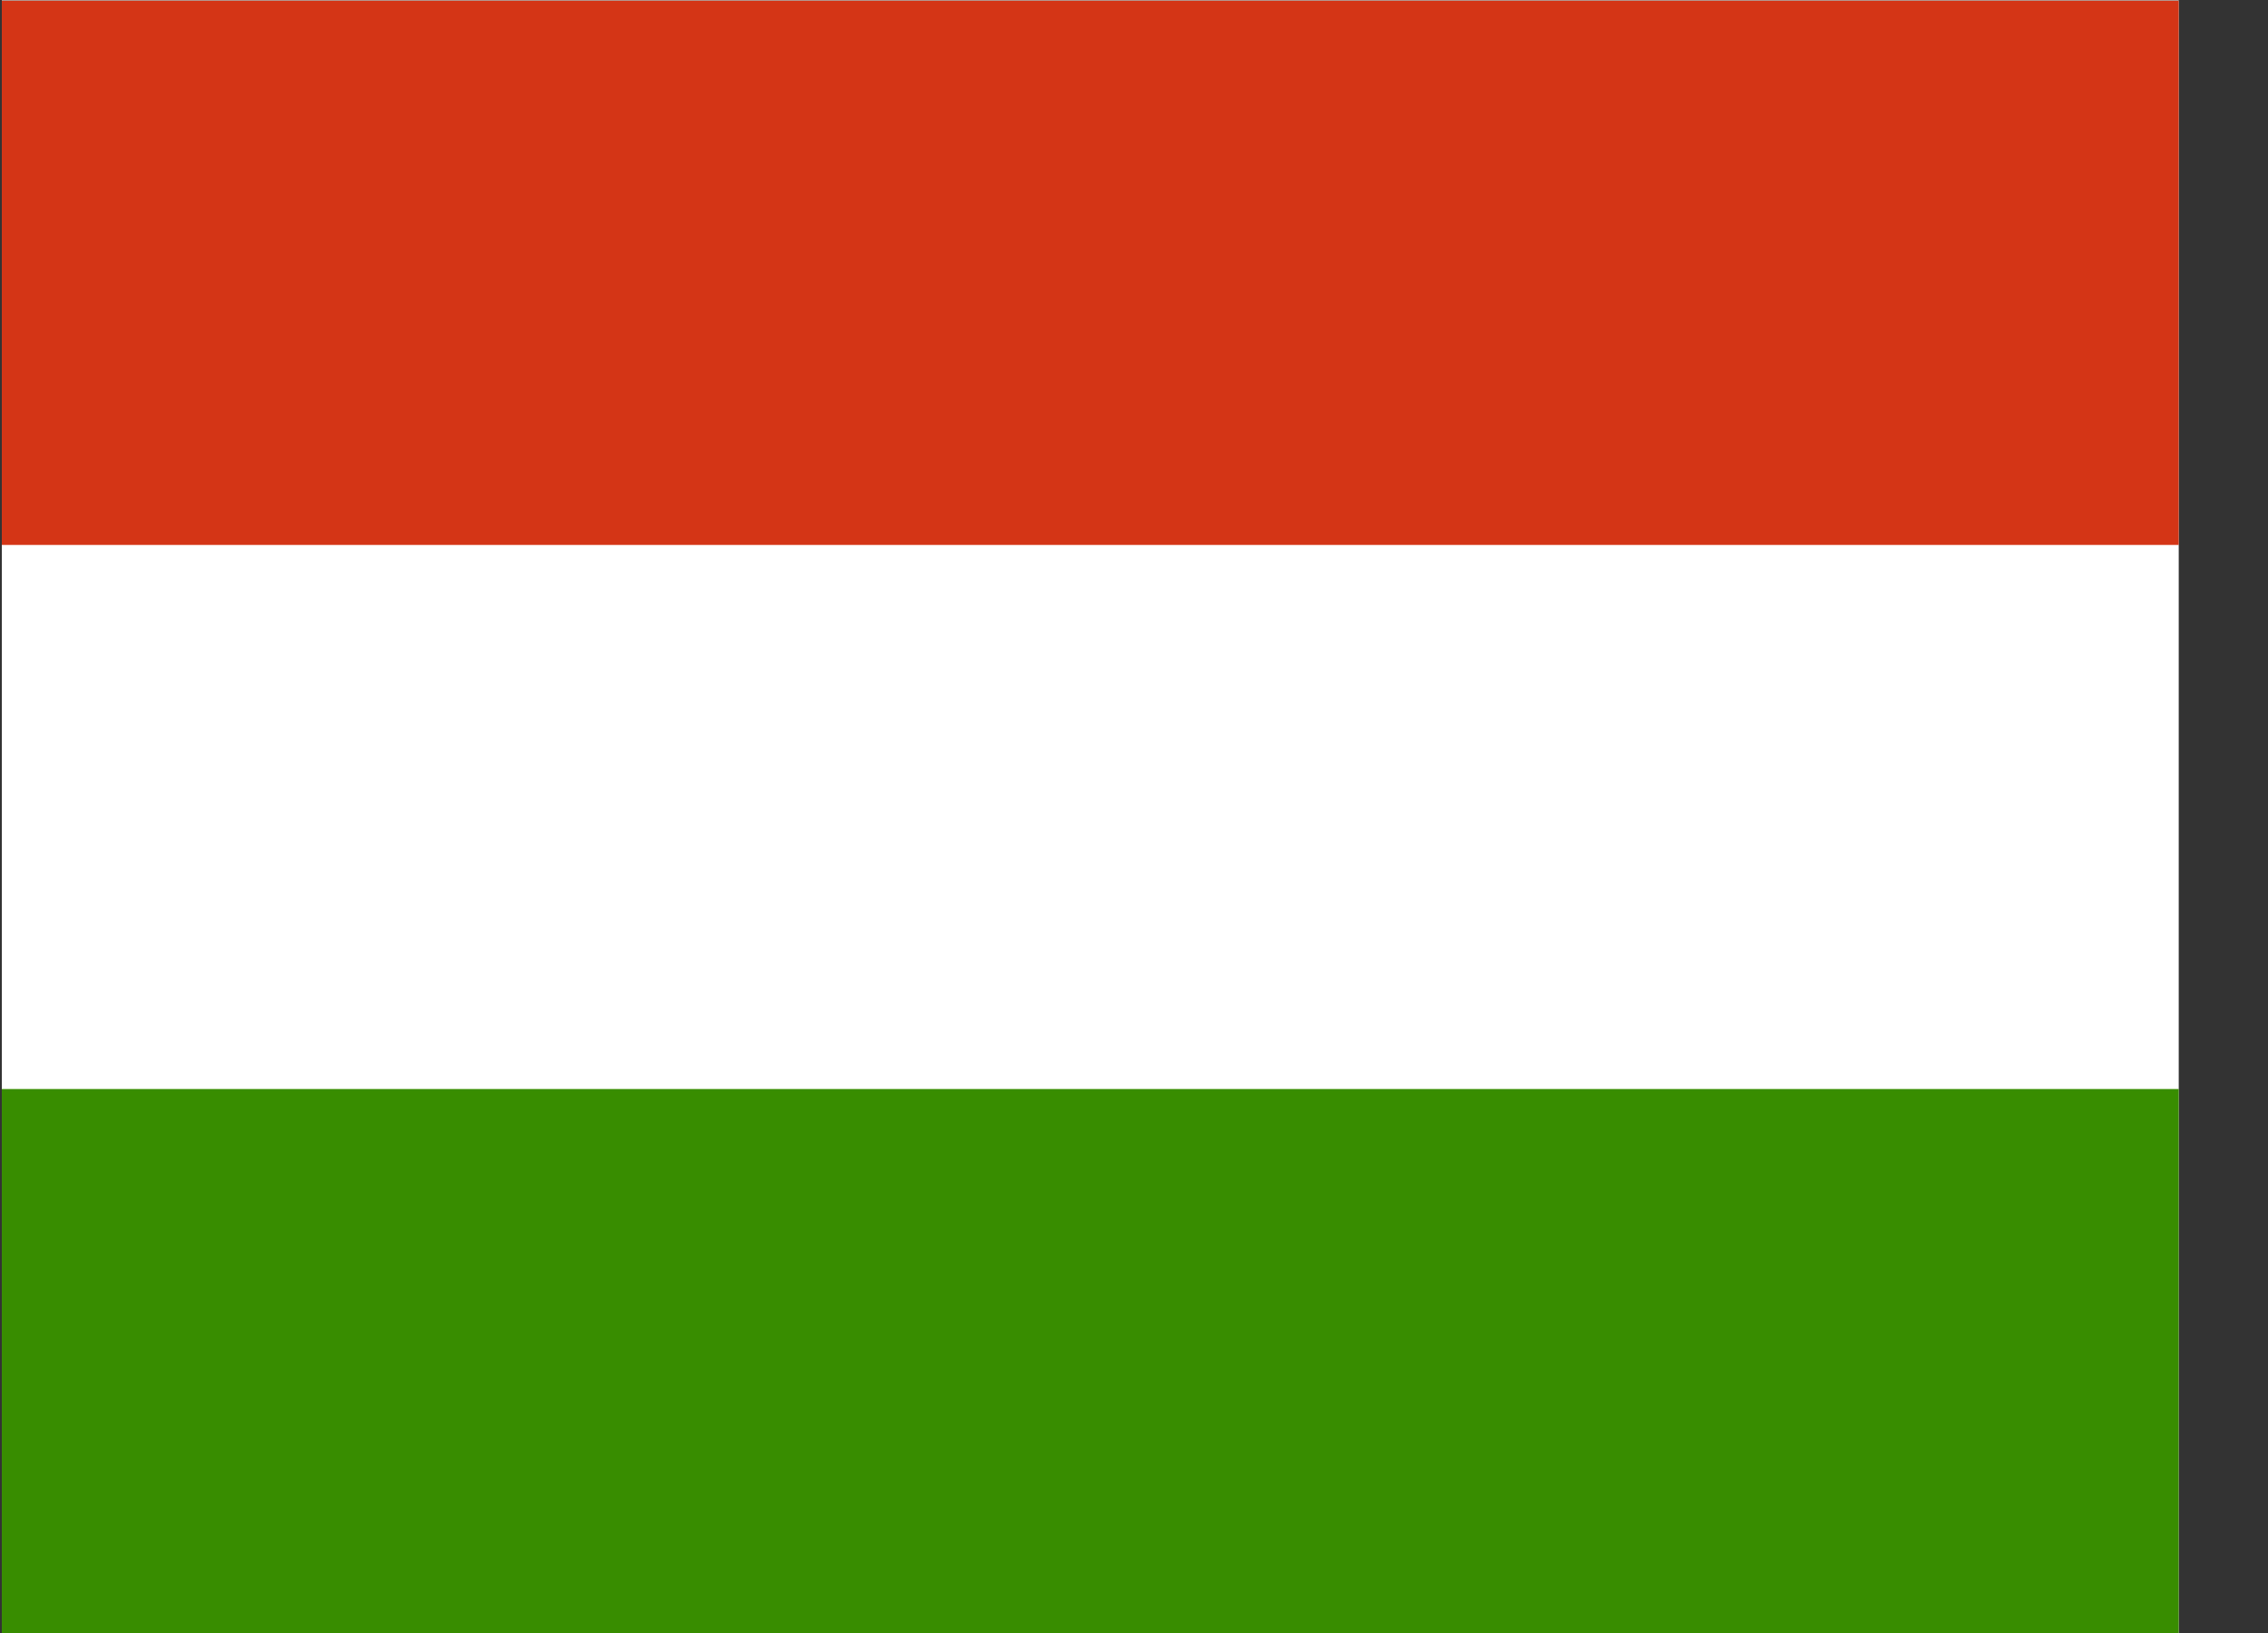 <svg width="25" height="18" viewBox="0 0 25 18" fill="none" xmlns="http://www.w3.org/2000/svg">
<rect x="0" y="0" width="25" height="18" fill="#333333" stroke="none"/>
<g clip-path="url(#clip0_1340_54468)">
<path fill-rule="evenodd" clip-rule="evenodd" d="M24.016 18.002H0.02V0.004H24.016V18.002Z" fill="white"/>
<path fill-rule="evenodd" clip-rule="evenodd" d="M24.016 18.003H0.02V12.004H24.016V18.003Z" fill="#388D00"/>
<path fill-rule="evenodd" clip-rule="evenodd" d="M24.016 6.007H0.02V0.008H24.016V6.007Z" fill="#D43516"/>
</g>
<defs>
<clipPath id="clip0_1340_54468">
<rect width="23.997" height="17.998" fill="white" transform="translate(0.02 0.004)"/>
</clipPath>
</defs>
</svg>
